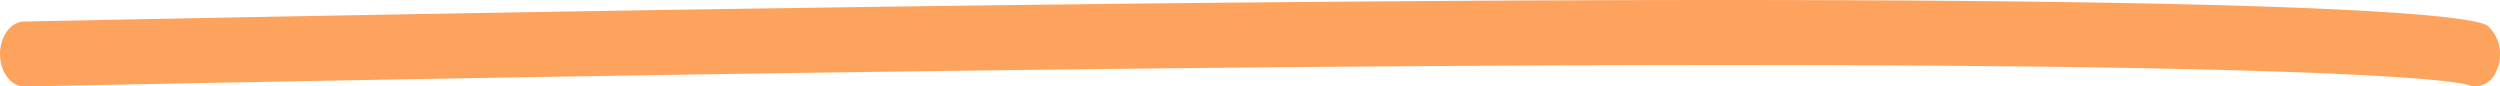 <?xml version="1.0" encoding="utf-8"?>
<svg xmlns="http://www.w3.org/2000/svg" width="320.975" height="11.105" viewBox="0 0 320.975 11.105">
  <path id="Path_3321" data-name="Path 3321" d="M-386.109-23964.205a2.415,2.415,0,0,1-.983-.211c-2.364-.676-29.539-5.5-313.668.211h-.048c-1.711,0-3.11-1.826-3.136-4.107-.026-2.3,1.357-4.2,3.089-4.236,285.483-5.732,314.3-1.012,316.334.572a5,5,0,0,1,1.121,5.709A3.092,3.092,0,0,1-386.109-23964.205Z" transform="translate(703.944 23975.311)" fill="#fea35d"/>
</svg>